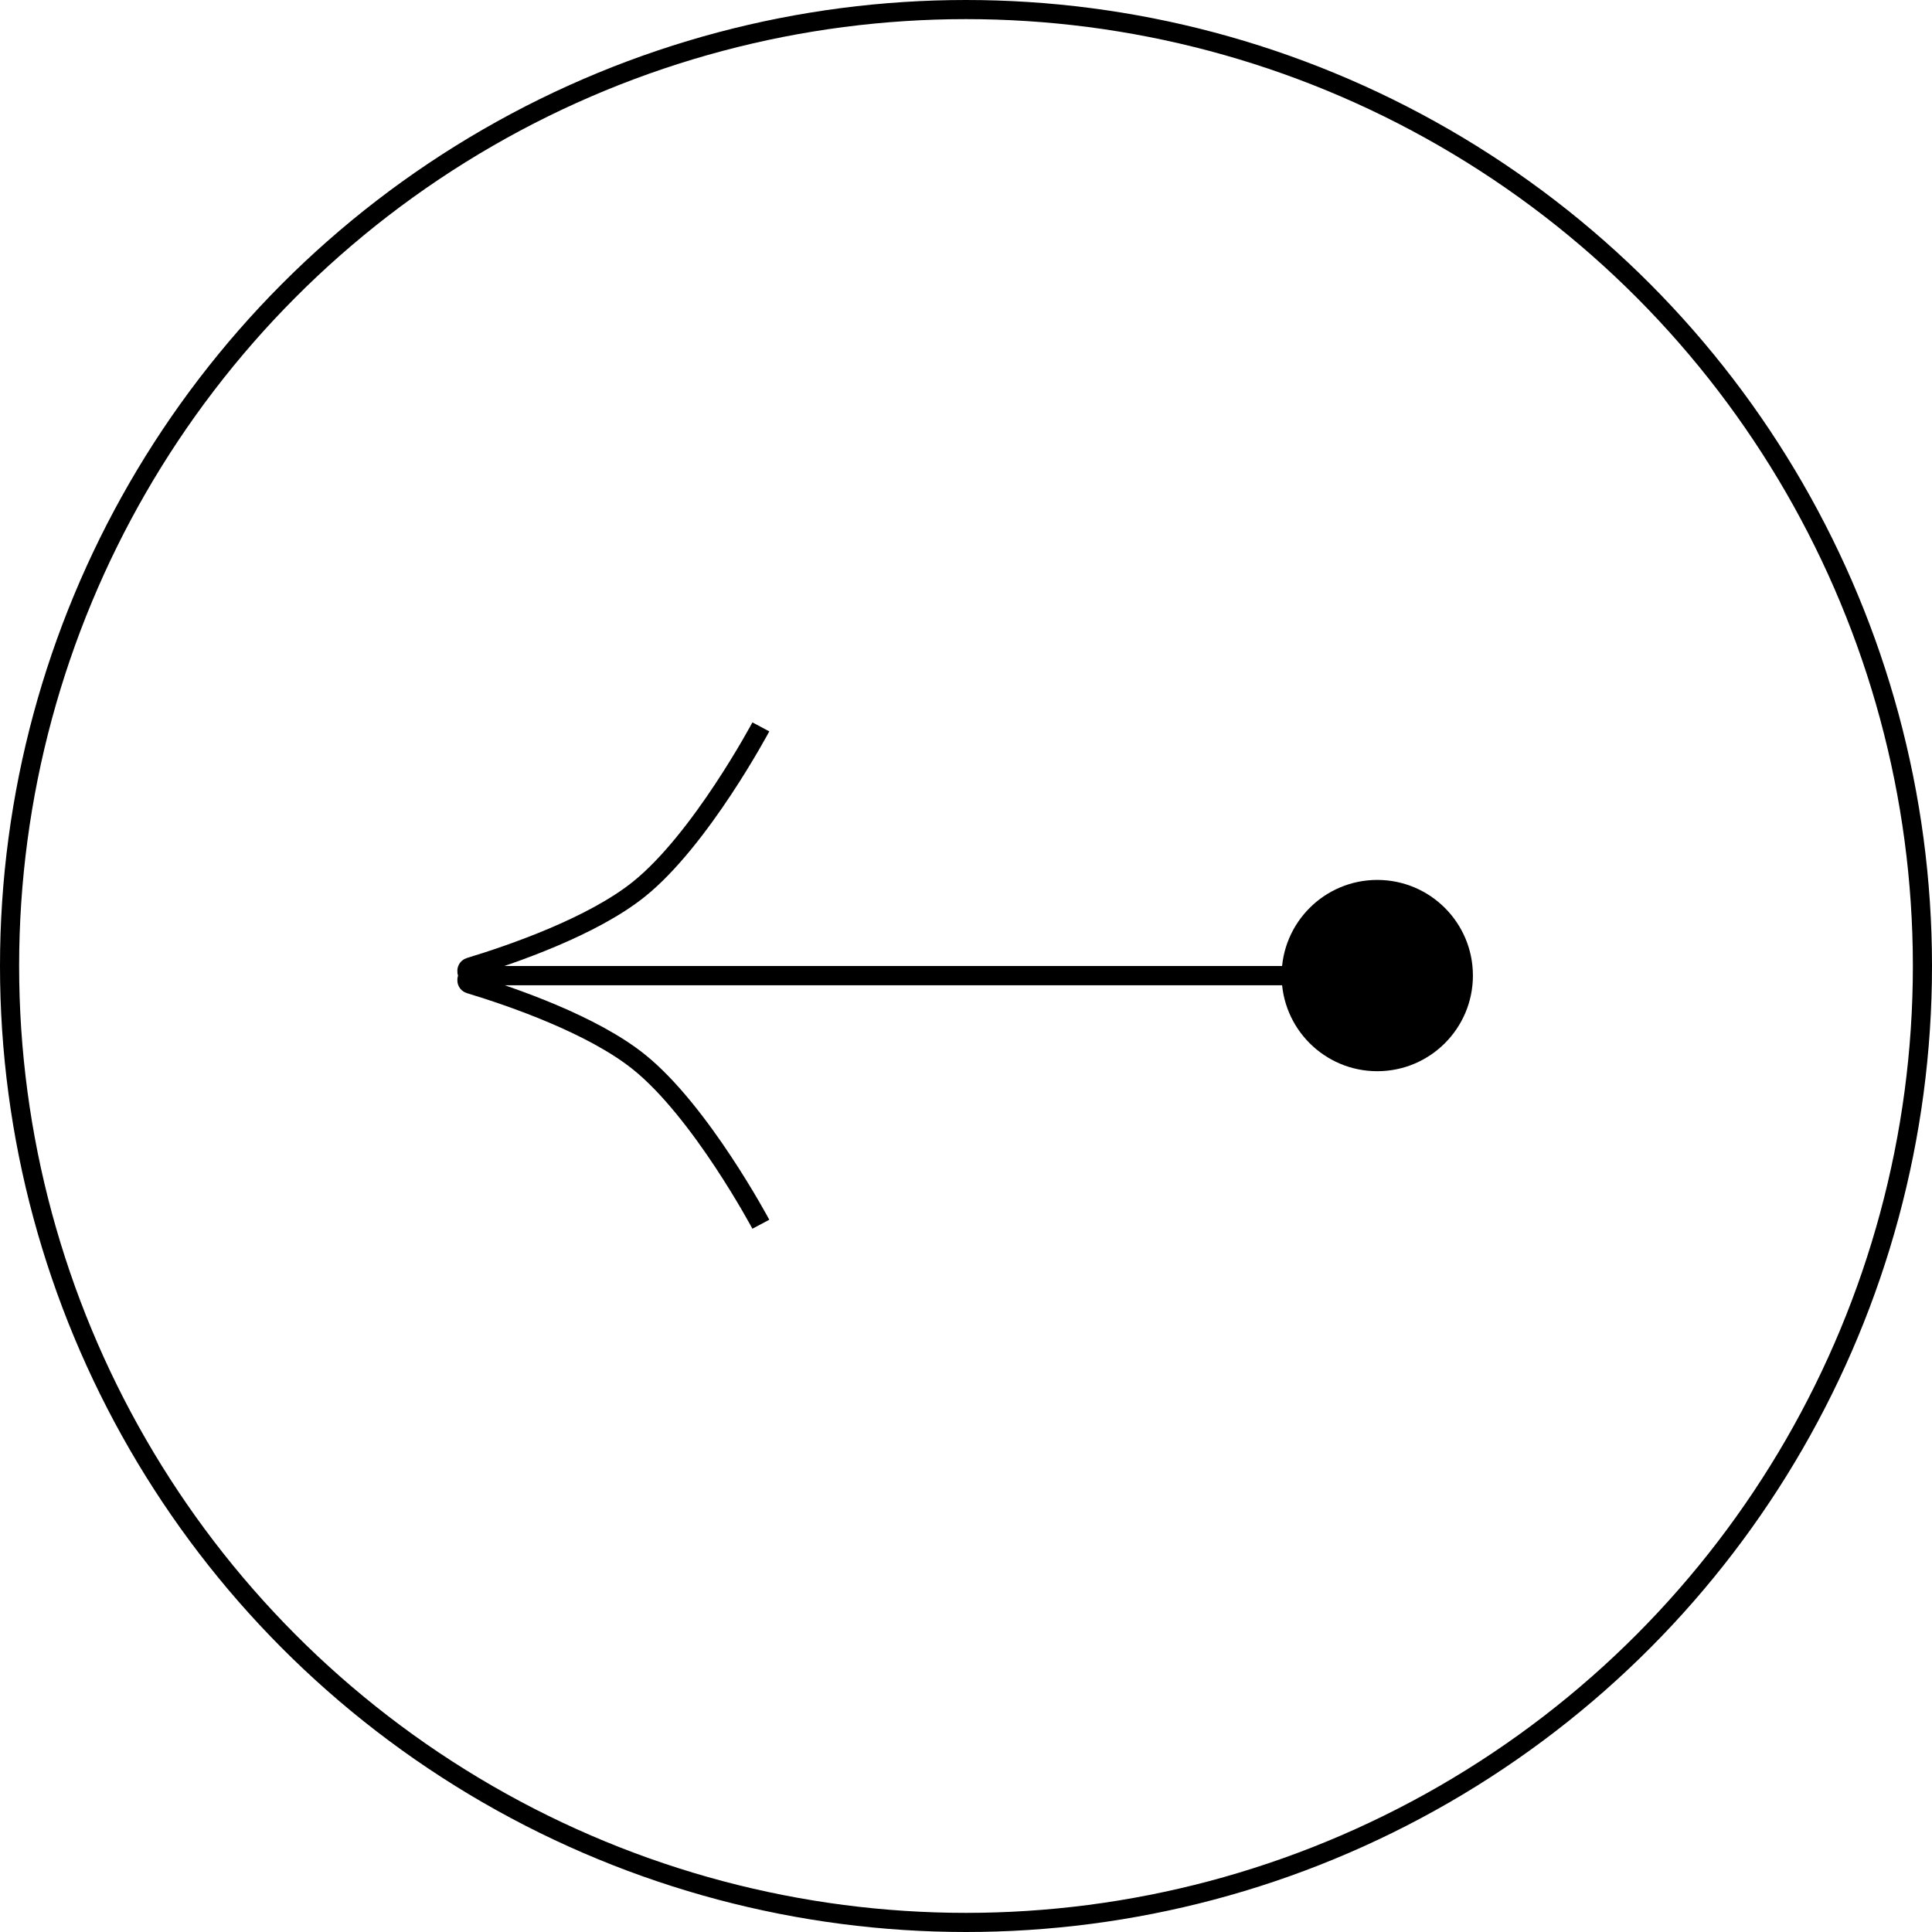 <?xml version="1.0" encoding="UTF-8"?> <svg xmlns="http://www.w3.org/2000/svg" width="101" height="101" viewBox="0 0 101 101" fill="none"> <circle cx="50.5" cy="50.5" r="50" stroke="black"></circle> <path d="M39.775 64C39.775 64 36.637 58.107 33.393 55.509C30.965 53.564 26.8 52.121 24.551 51.439C24.325 51.371 24.379 51 24.615 51H72" stroke="black"></path> <path d="M39.775 38C39.775 38 36.637 43.893 33.393 46.491C30.965 48.436 26.8 49.879 24.551 50.561C24.325 50.629 24.379 51 24.615 51H72" stroke="black"></path> <circle cx="72" cy="51" r="5" fill="black"></circle> </svg> 